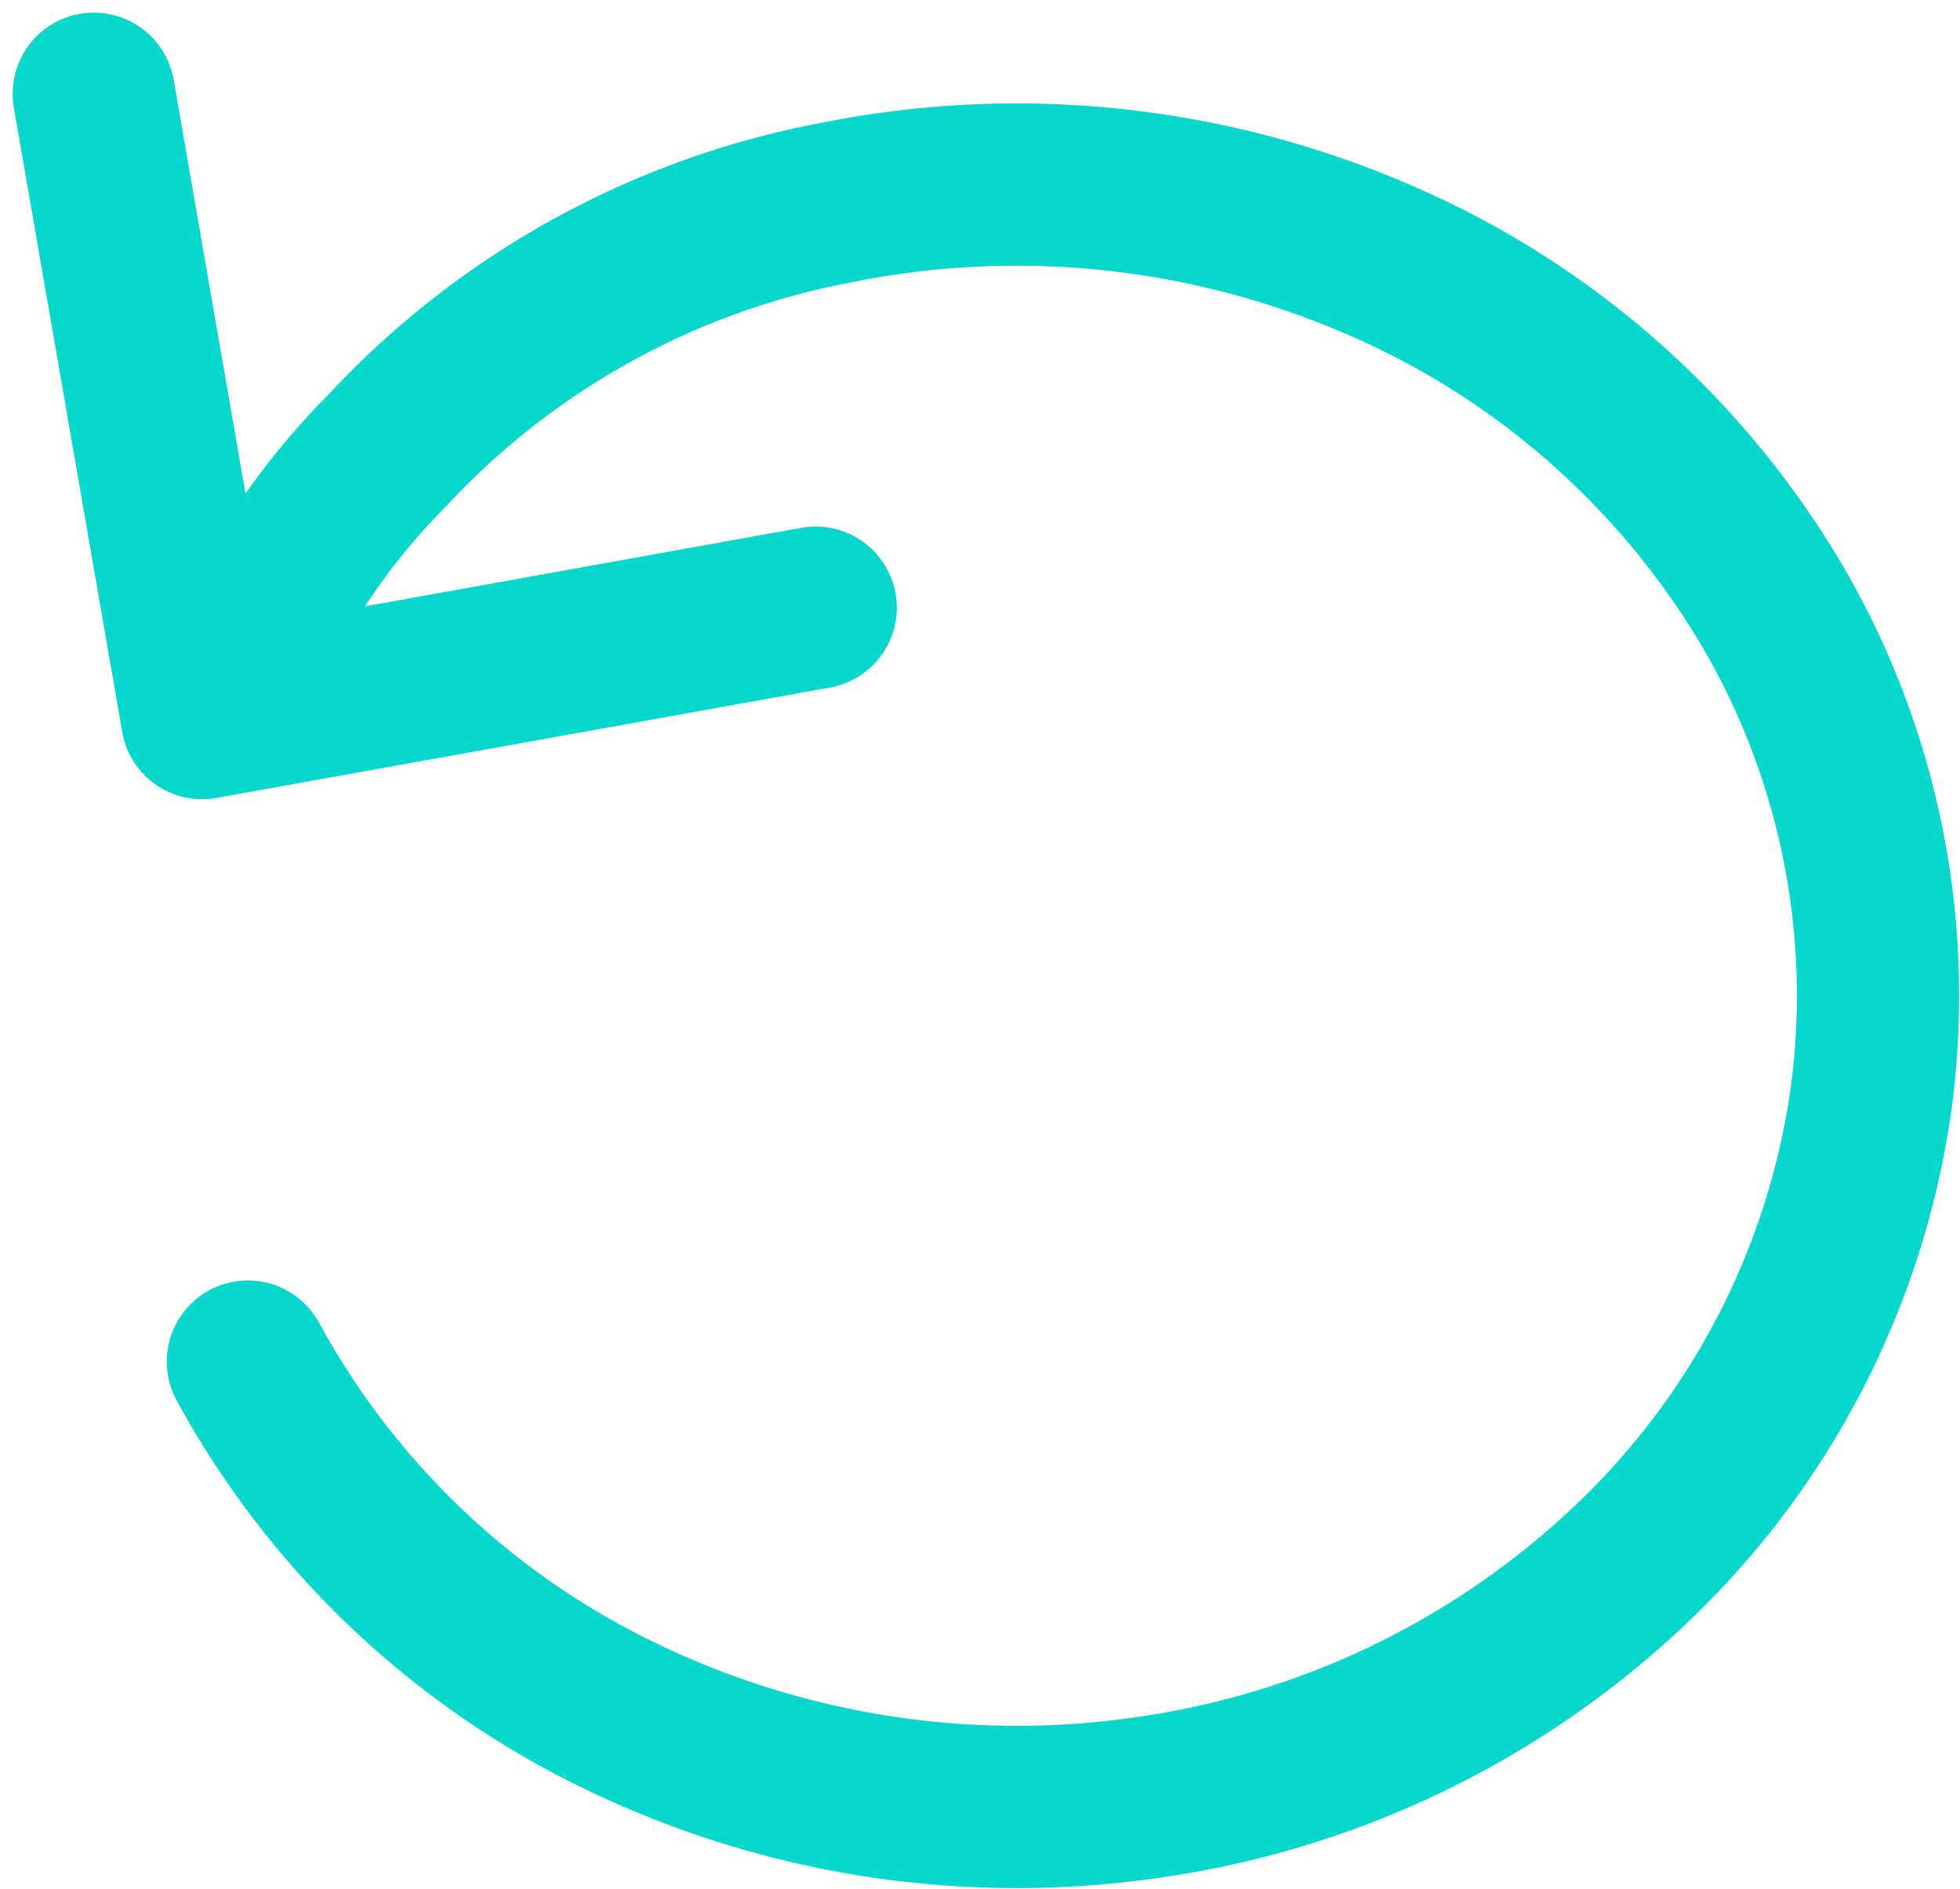 <svg xmlns="http://www.w3.org/2000/svg" width="24.163" height="23.281" viewBox="0 0 24.163 23.281">
  <g id="Group_1824" data-name="Group 1824" transform="translate(-1754.844 -1437.729)">
    <path id="Path_3483" data-name="Path 3483" d="M6.4,19.012a10.334,10.334,0,0,0,4.7,4.42,11.209,11.209,0,0,0,6.572.925,10.843,10.843,0,0,0,5.87-2.934,9.773,9.773,0,0,0,2.868-5.644,9.509,9.509,0,0,0-1.254-6.145A10.406,10.406,0,0,0,20.272,5.4a11.226,11.226,0,0,0-6.607-.676,10.105,10.105,0,0,0-5.55,3.061A8.476,8.476,0,0,0,6.65,9.76" transform="translate(1751.5 1435.5)" fill="none" stroke="#07d7cd" stroke-linecap="round" stroke-linejoin="round" stroke-width="2"/>
    <path id="Path_3484" data-name="Path 3484" d="M13.4,11.719,5.836,13.08,4.5,5.385" transform="translate(1751.5 1433.5)" fill="none" stroke="#07d7cd" stroke-linecap="round" stroke-linejoin="round" stroke-width="2"/>
  </g>
</svg>
